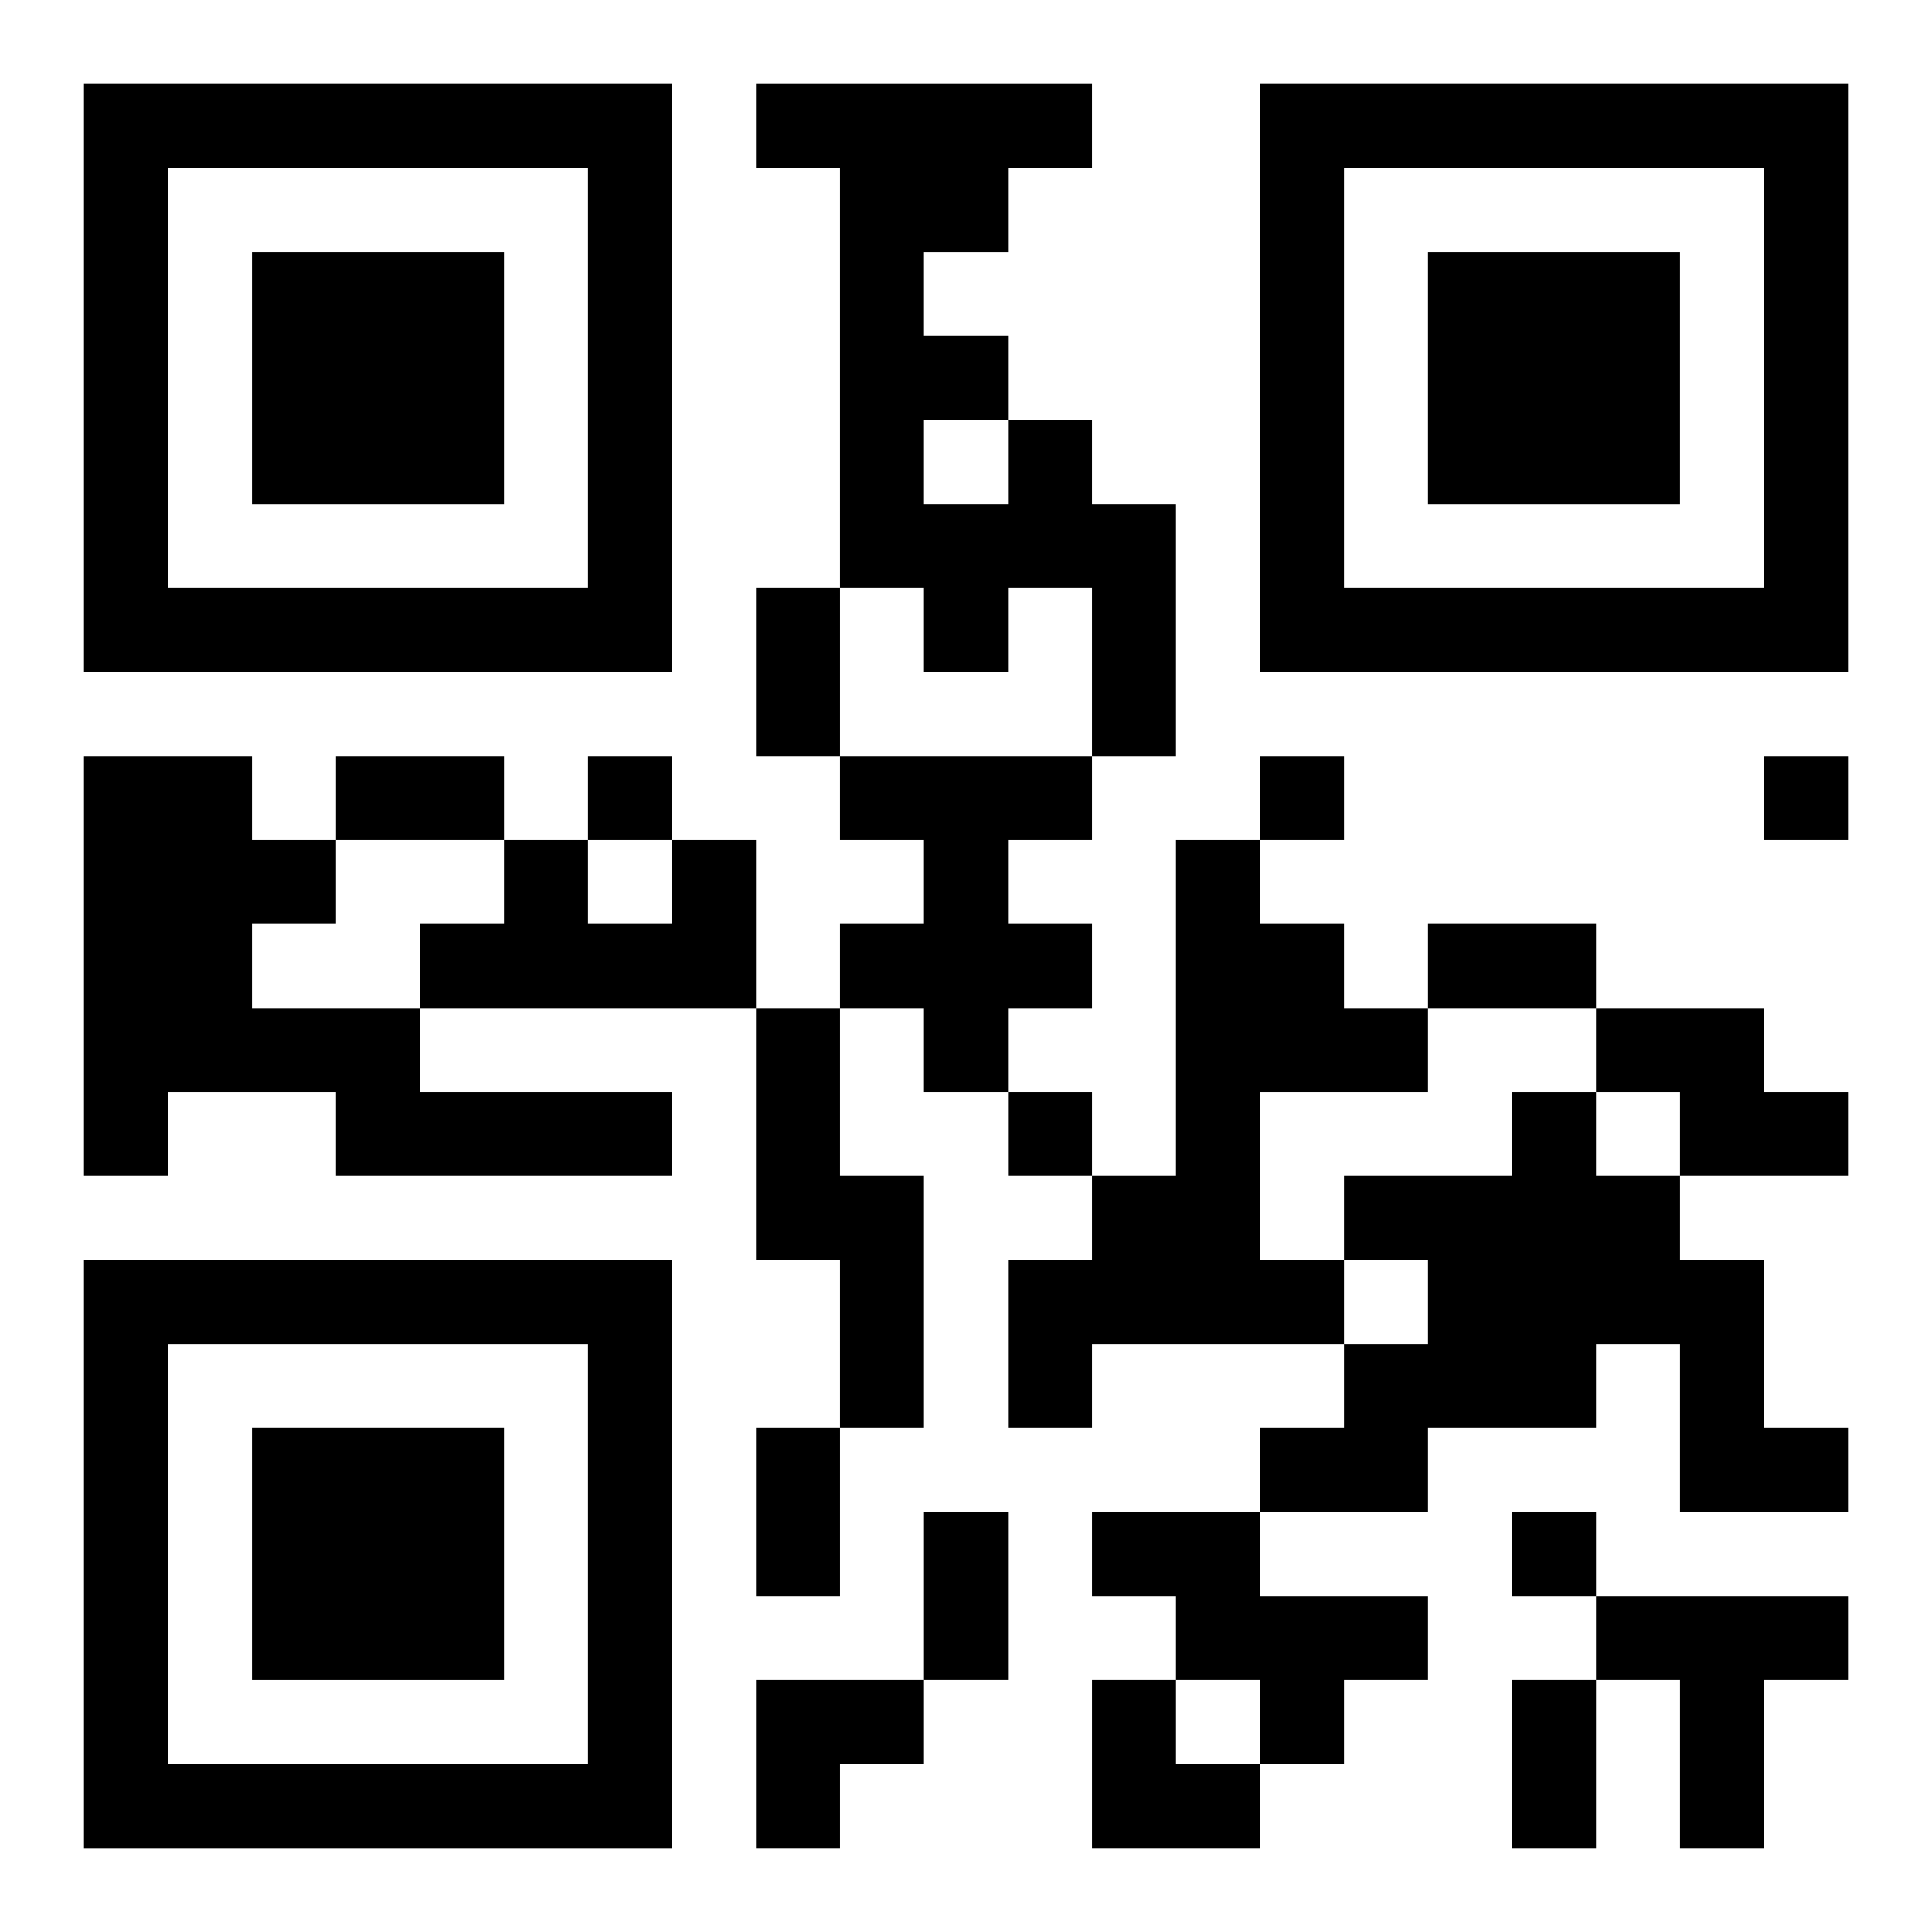 <?xml version="1.0" encoding="UTF-8"?>
<svg width="250" height="250" baseProfile="full" version="1.1" viewBox="-1 -1 23 23" xmlns="http://www.w3.org/2000/svg" xmlns:xlink="http://www.w3.org/1999/xlink"><symbol id="a"><path d="m0 7v7h7v-7h-7zm1 1h5v5h-5v-5zm1 1v3h3v-3h-3z"/></symbol><use y="-7" xlink:href="#a"/><use y="7" xlink:href="#a"/><use x="14" y="-7" xlink:href="#a"/><path d="m11 4h1v1h1v3h-1v-2h-1v1h-1v-1h-1v-5h-1v-1h4v1h-1v1h-1v1h1v1m-1 0v1h1v-1h-1m-10 4h2v1h1v1h-1v1h2v1h3v1h-4v-1h-2v1h-1v-5m9 0h3v1h-1v1h1v1h-1v1h-1v-1h-1v-1h1v-1h-1v-1m-2 1h1v2h-4v-1h1v-1h1v1h1v-1m6 0h1v1h1v1h1v1h-2v2h1v1h-3v1h-1v-2h1v-1h1v-4m-5 2h1v2h1v3h-1v-2h-1v-3m10 0h2v1h1v1h-2v-1h-1v-1m-1 1h1v1h1v1h1v2h1v1h-2v-2h-1v1h-2v1h-2v-1h1v-1h1v-1h-1v-1h2v-1m-5 5h2v1h2v1h-1v1h-1v-1h-1v-1h-1v-1m6 1h3v1h-1v2h-1v-2h-1v-1m-12-10v1h1v-1h-1m8 0v1h1v-1h-1m6 0v1h1v-1h-1m-9 4v1h1v-1h-1m6 5v1h1v-1h-1m-9-11h1v2h-1v-2m-5 2h2v1h-2v-1m13 2h2v1h-2v-1m-8 6h1v2h-1v-2m2 1h1v2h-1v-2m7 2h1v2h-1v-2m-9 0h2v1h-1v1h-1zm4 0h1v1h1v1h-2z"/></svg>
